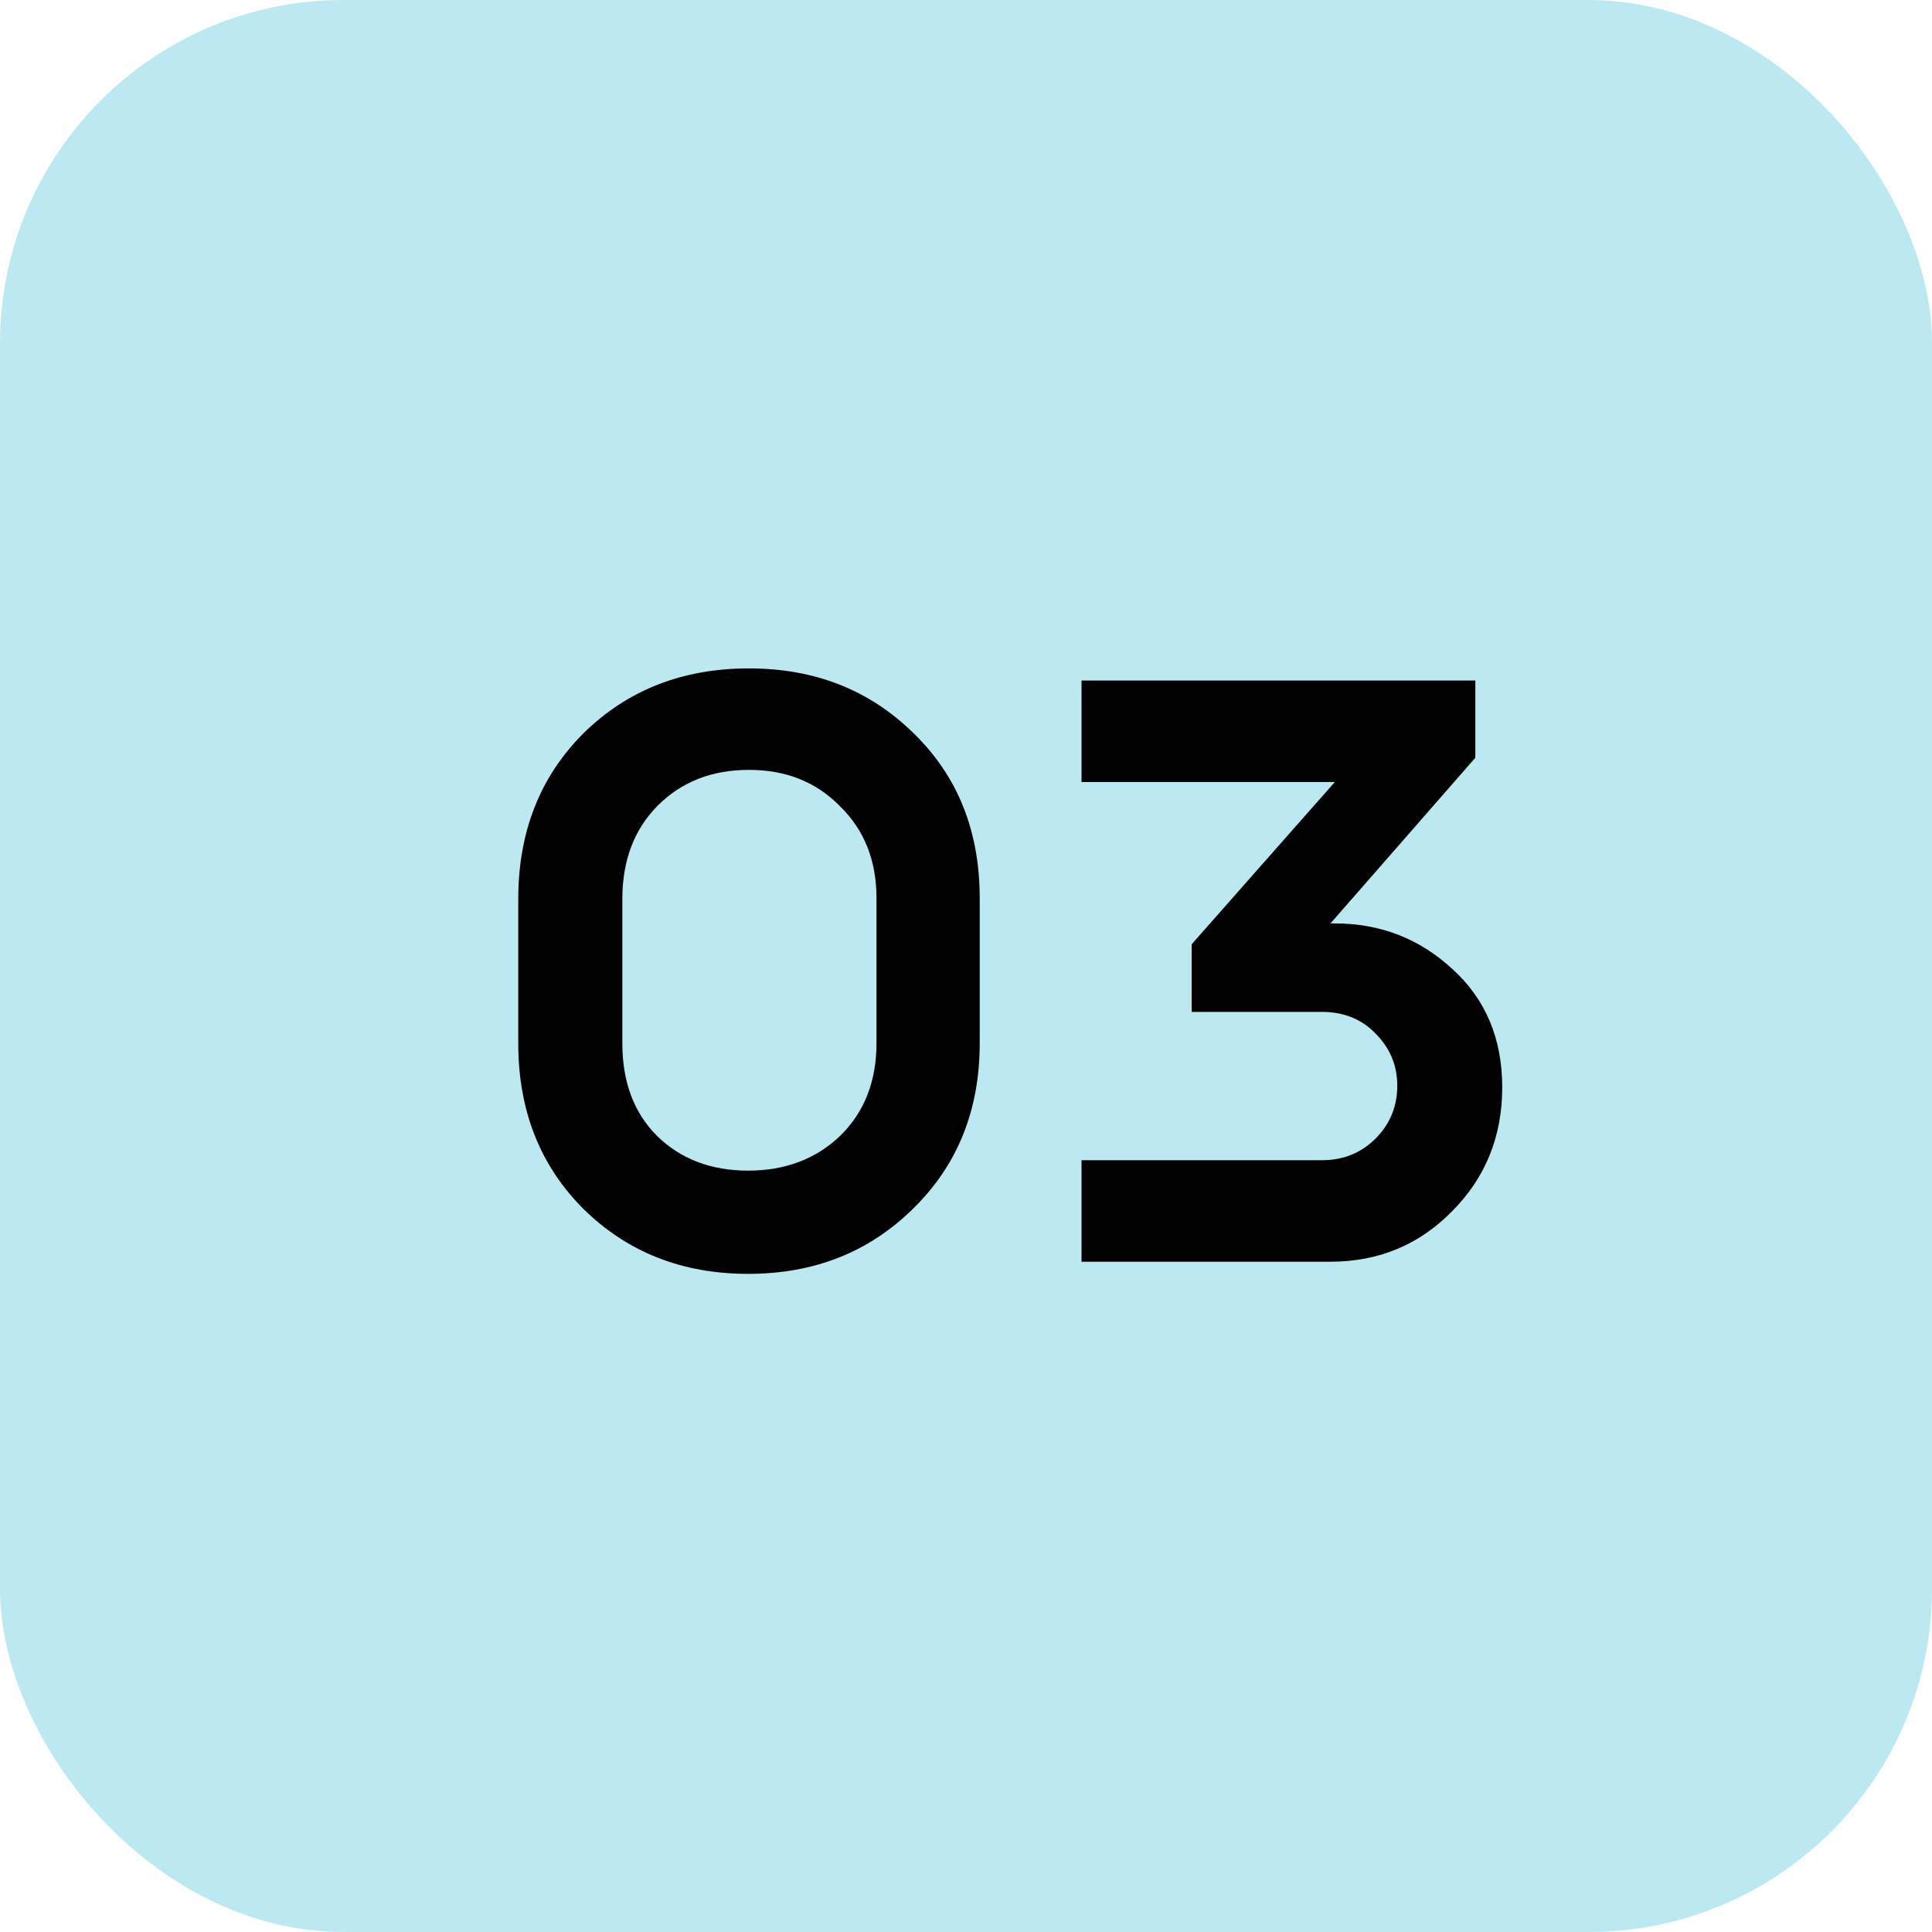 <?xml version="1.0" encoding="UTF-8"?> <svg xmlns="http://www.w3.org/2000/svg" width="49" height="49" viewBox="0 0 49 49" fill="none"><rect width="49" height="49" rx="8.71" fill="#BCE8F1"></rect><path d="M13.144 26.456V22.804C13.144 21.103 13.694 19.702 14.794 18.602C15.909 17.502 17.309 16.952 18.996 16.952C20.668 16.952 22.061 17.502 23.176 18.602C24.291 19.687 24.848 21.081 24.848 22.782V26.456C24.848 28.157 24.283 29.558 23.154 30.658C22.039 31.758 20.646 32.308 18.974 32.308C17.302 32.308 15.909 31.758 14.794 30.658C13.694 29.558 13.144 28.157 13.144 26.456ZM15.784 22.804V26.456C15.784 27.439 16.077 28.223 16.664 28.81C17.265 29.397 18.035 29.69 18.974 29.69C19.913 29.69 20.69 29.397 21.306 28.81C21.922 28.209 22.23 27.424 22.23 26.456V22.782C22.23 21.829 21.922 21.051 21.306 20.45C20.705 19.834 19.935 19.526 18.996 19.526C18.057 19.526 17.287 19.827 16.686 20.428C16.085 21.029 15.784 21.821 15.784 22.804ZM33.744 23.42H33.854C35.012 23.42 36.01 23.809 36.846 24.586C37.682 25.349 38.1 26.346 38.1 27.578C38.1 28.825 37.674 29.873 36.824 30.724C35.988 31.575 34.961 32 33.744 32H27.43V29.426H33.524C34.066 29.426 34.521 29.243 34.888 28.876C35.254 28.509 35.438 28.062 35.438 27.534C35.438 27.021 35.254 26.581 34.888 26.214C34.536 25.847 34.081 25.664 33.524 25.664H30.224V23.948L33.854 19.834H27.43V17.26H37.418V19.218L33.744 23.42Z" fill="black"></path></svg> 